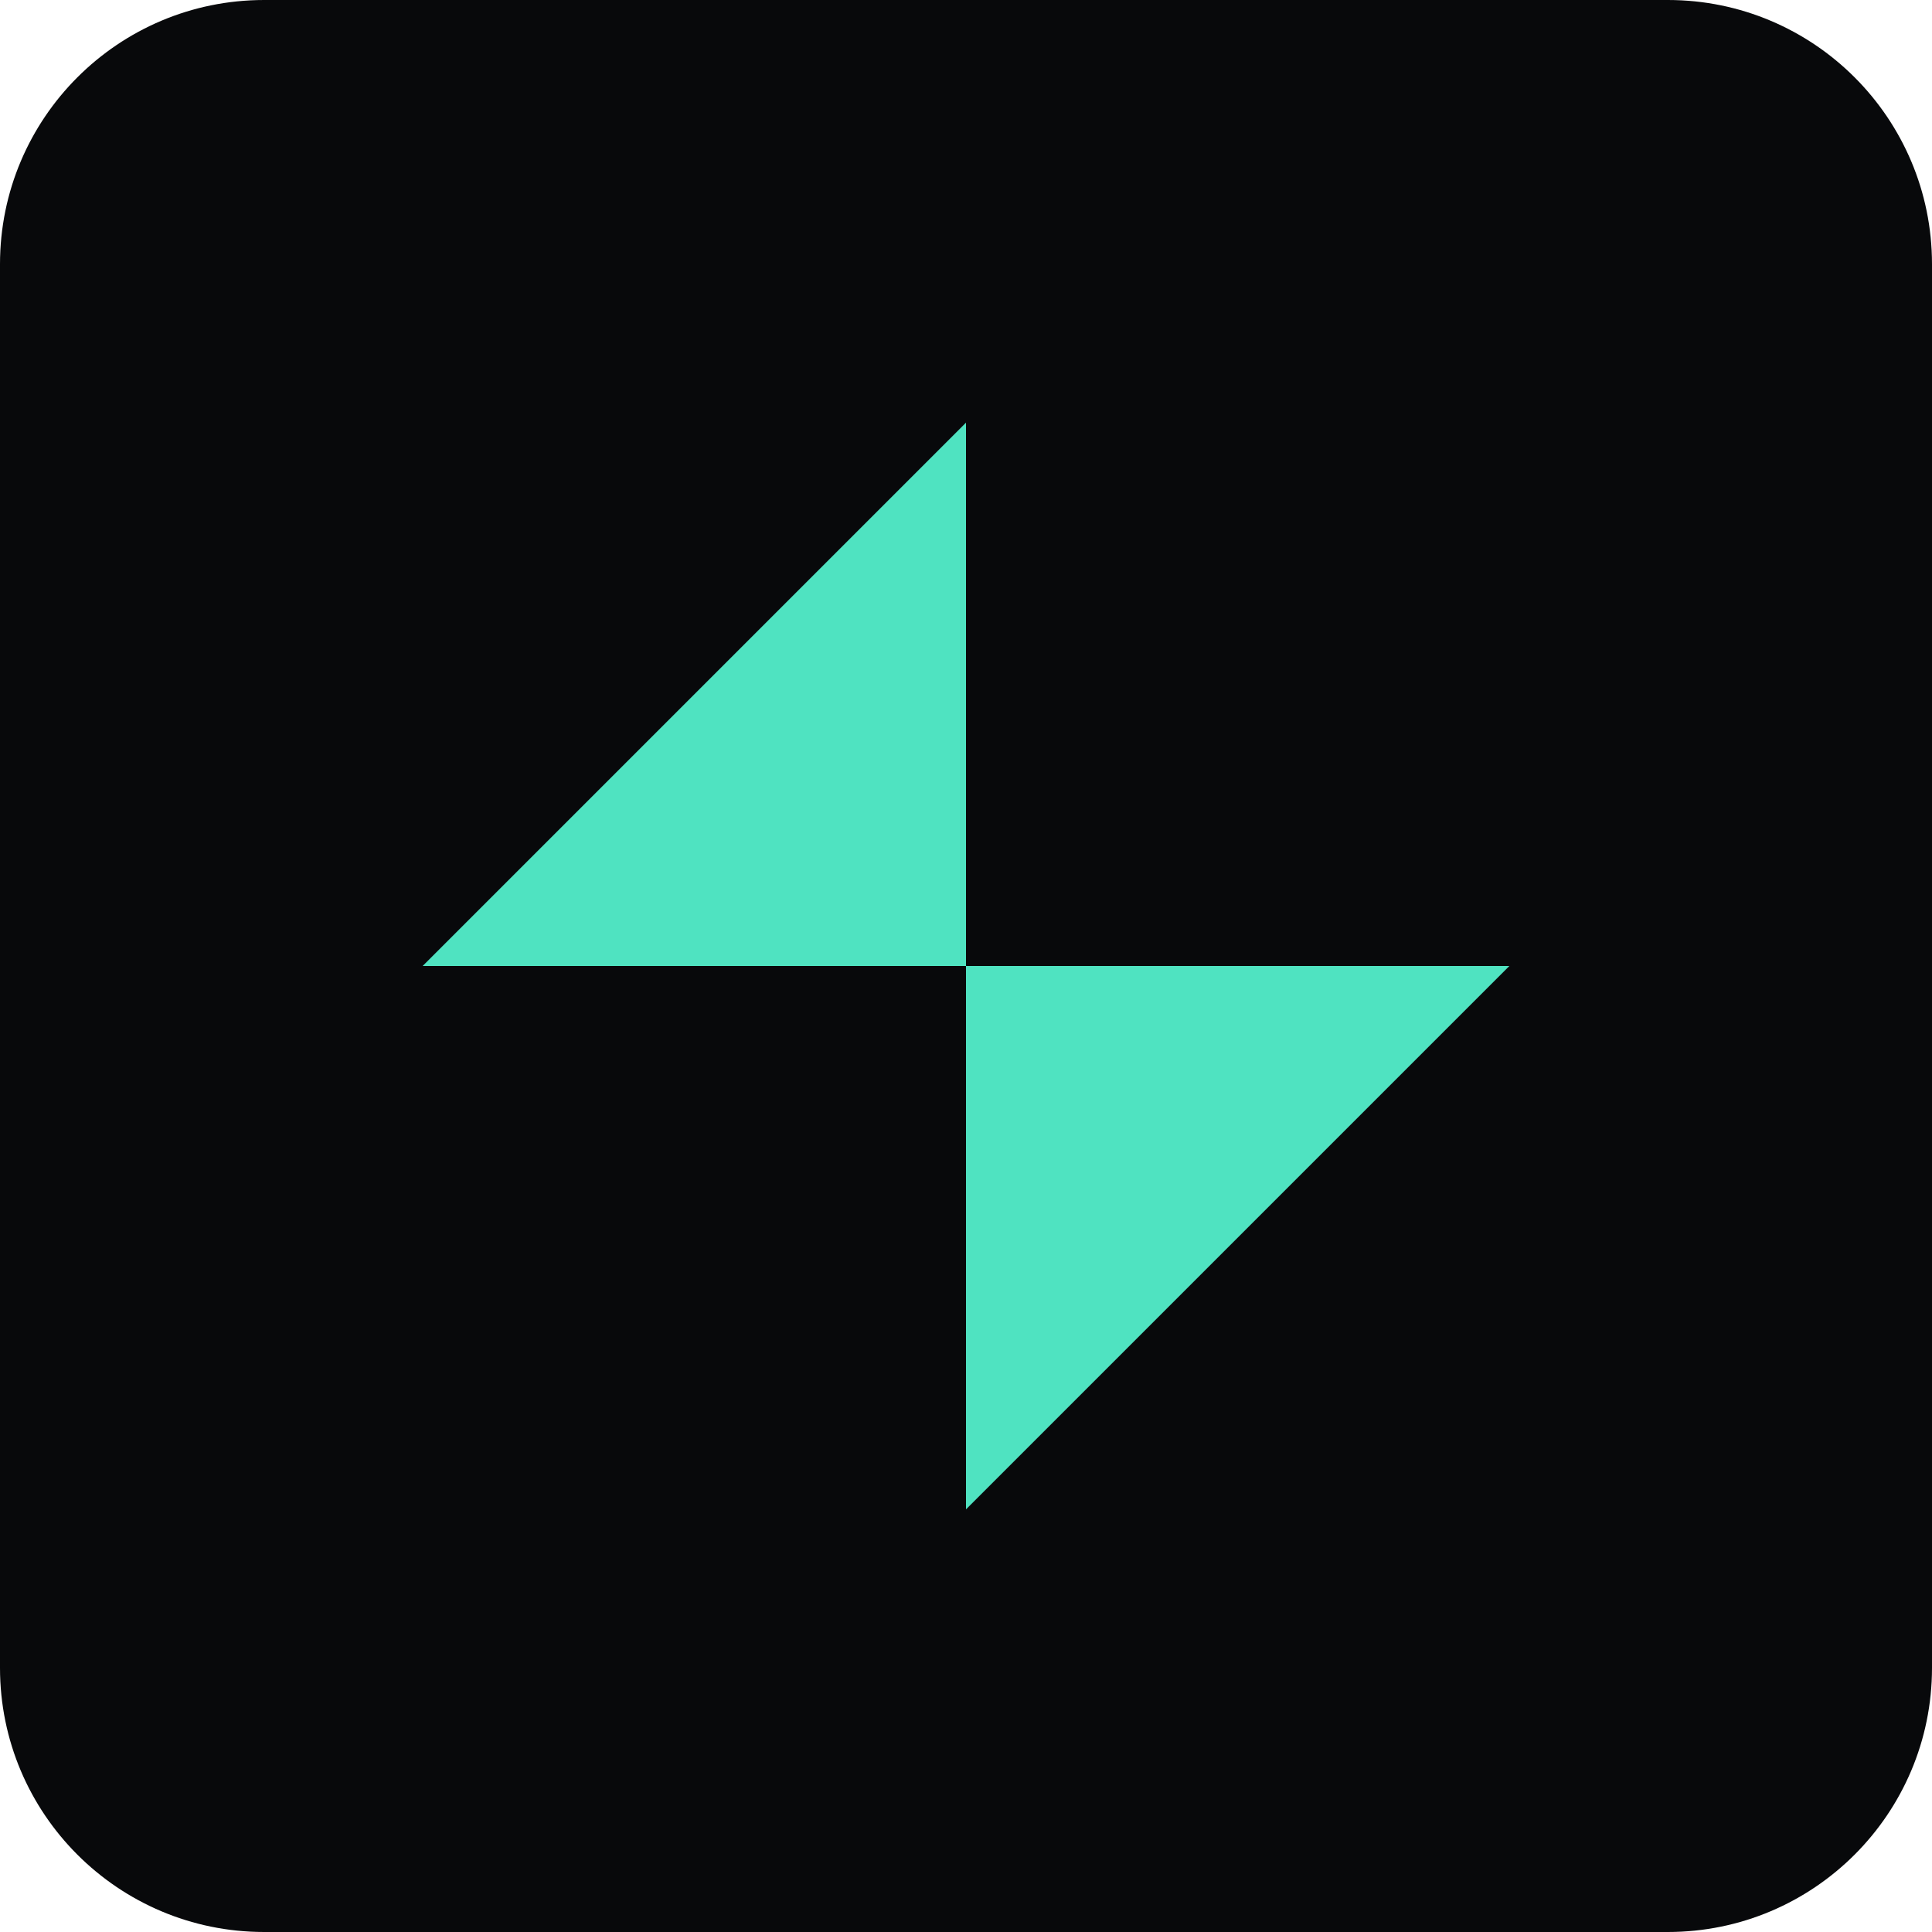 <svg width="512" height="512" viewBox="0 0 512 512" fill="none" xmlns="http://www.w3.org/2000/svg">
<g clip-path="url(#clip0_900_238)">
<path d="M442 0H70C31.34 0 0 31.34 0 70V442C0 480.66 31.34 512 70 512H442C480.66 512 512 480.66 512 442V70C512 31.34 480.66 0 442 0Z" fill="#08090B"/>
<path d="M256 111.999L111.999 256H256V111.999Z" fill="#4FE3C1"/>
<path d="M255.999 400.001L400 256H255.999V400.001Z" fill="#4FE3C1"/>
</g>
<defs>
<clipPath id="clip0_900_238">
<rect width="512" height="512" fill="white"/>
</clipPath>
</defs>
</svg>
